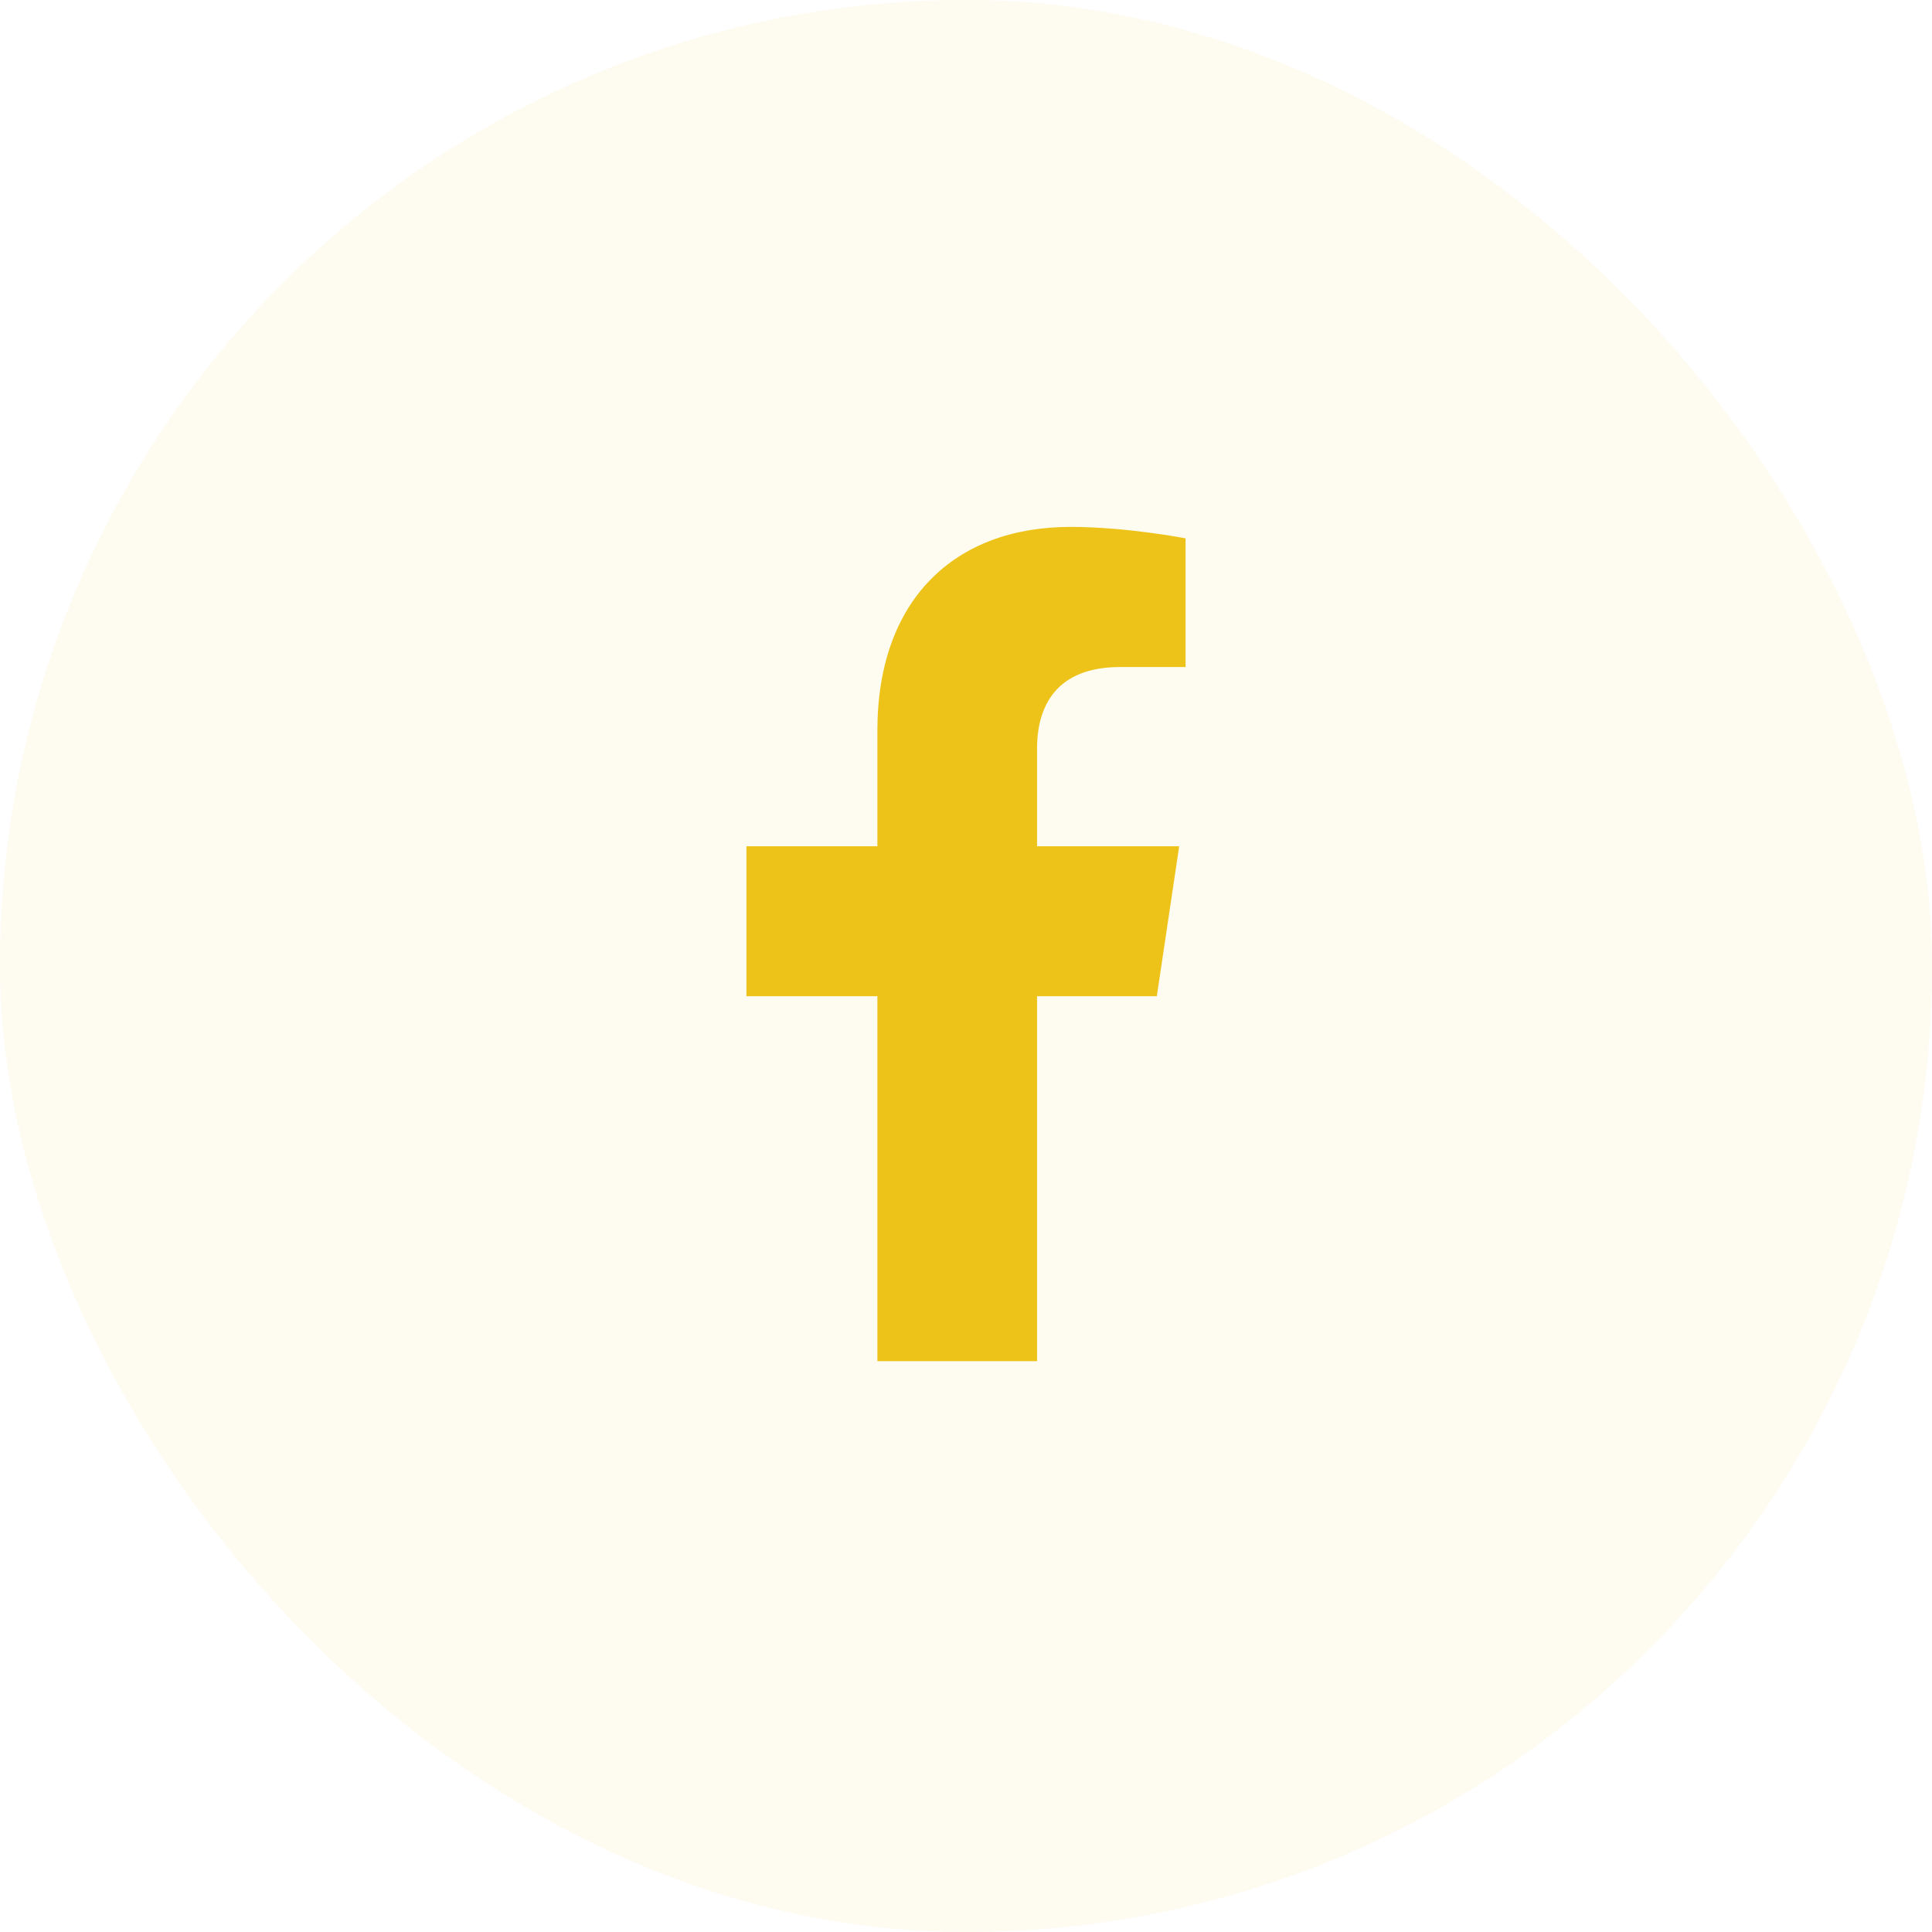 <svg width="44" height="44" viewBox="0 0 44 44" fill="none" xmlns="http://www.w3.org/2000/svg">
<g opacity="0.9">
<rect width="44" height="44" rx="22" fill="#E3B40E" fill-opacity="0.07"/>
<path d="M26.346 22.688H23.618V31H19.982V22.688H17V19.273H19.982V16.639C19.982 13.67 21.727 12 24.382 12C25.654 12 27 12.26 27 12.26V15.191H25.509C24.055 15.191 23.618 16.082 23.618 17.047V19.273H26.855L26.346 22.688Z" fill="#ECBD00"/>
</g>
</svg>
